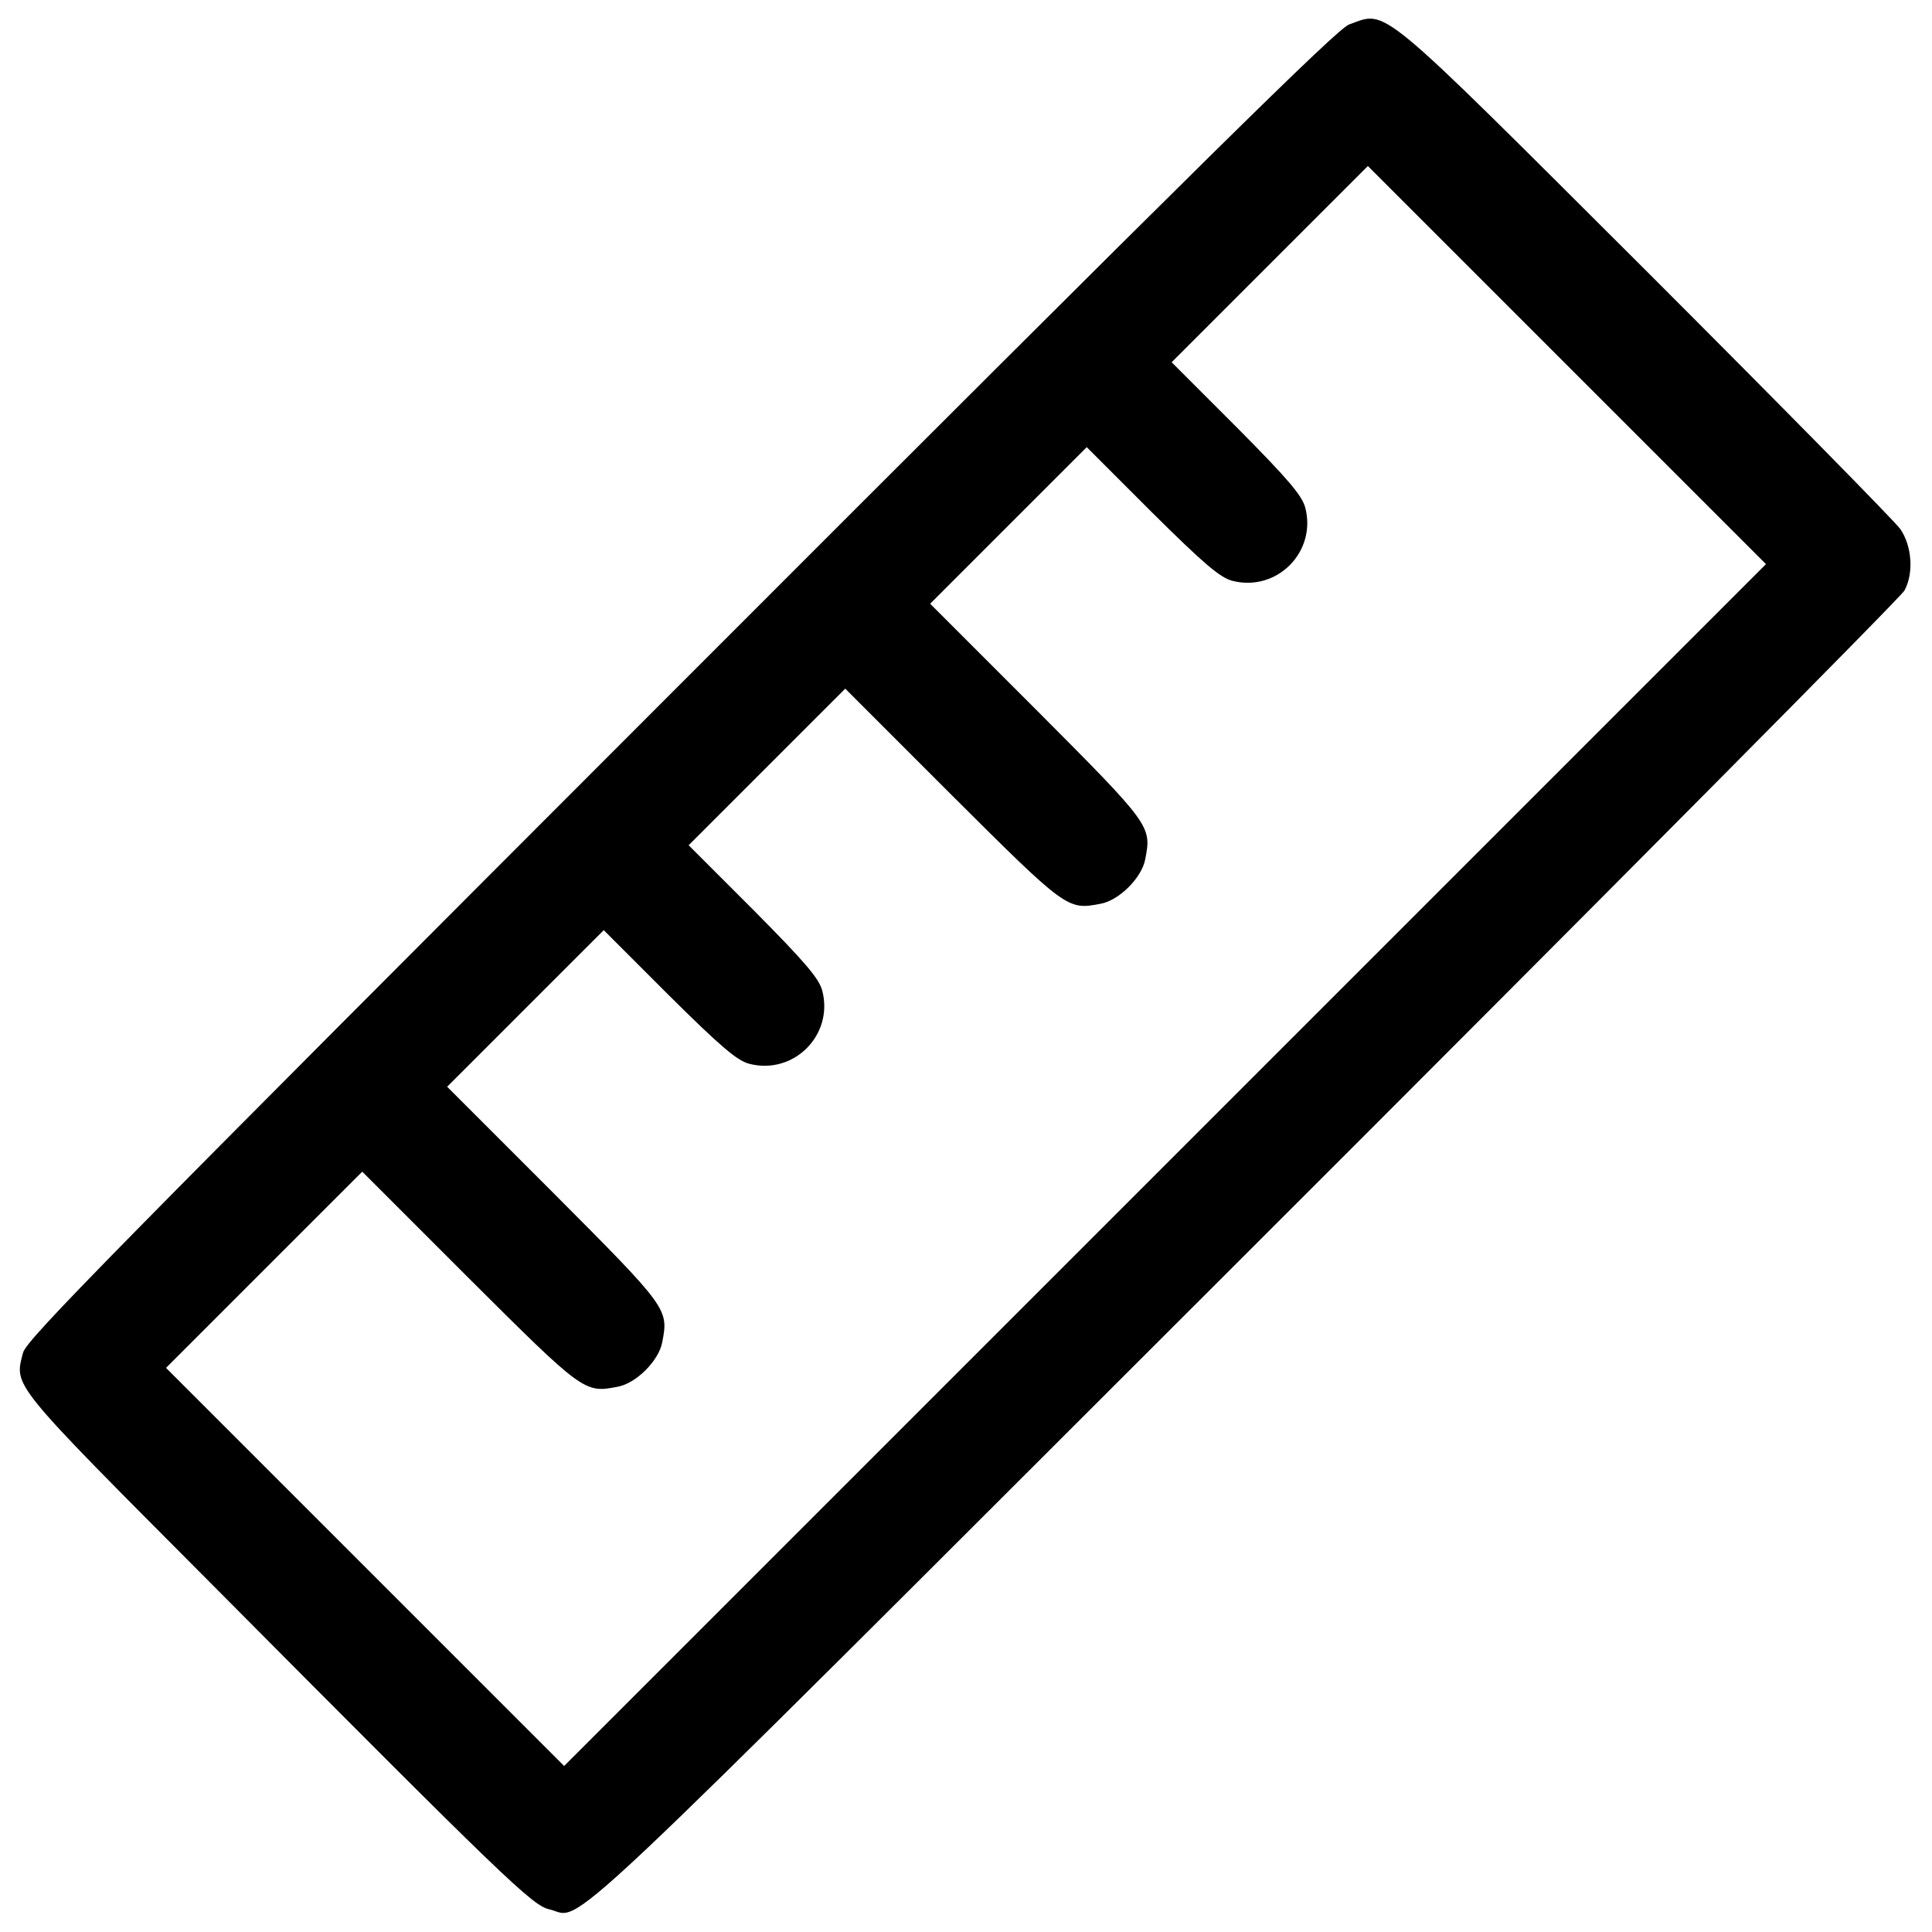 <?xml version="1.0" standalone="no"?>
<!DOCTYPE svg PUBLIC "-//W3C//DTD SVG 20010904//EN"
 "http://www.w3.org/TR/2001/REC-SVG-20010904/DTD/svg10.dtd">
<svg version="1.0" xmlns="http://www.w3.org/2000/svg"
 width="512pt" height="512pt" viewBox="0 0 512 512"
 preserveAspectRatio="xMidYMid meet">

<g transform="translate(0,512) scale(0.1,-0.1)"
fill="#000000" stroke="none">
<path d="M3575 5055 c-31 -11 -382 -357 -1771 -1747 -1520 -1521 -1734 -1738
-1743 -1773 -23 -90 -37 -74 496 -609 787 -792 854 -856 899 -866 93 -22 -35
-142 1847 1738 951 950 1736 1741 1744 1757 25 46 20 118 -11 163 -14 20 -317
328 -673 684 -723 721 -685 690 -788 653z m-487 -3022 l-1593 -1593 -527 527
-528 528 260 260 260 260 282 -282 c305 -304 307 -305 395 -288 49 9 109 69
118 118 17 88 16 90 -288 395 l-282 282 207 207 208 208 172 -172 c140 -139
181 -173 213 -182 118 -31 225 76 194 194 -9 32 -43 73 -182 213 l-172 172
208 208 207 207 282 -282 c305 -304 307 -305 395 -288 49 9 109 69 118 118 17
88 16 90 -288 395 l-282 282 207 207 208 208 172 -172 c140 -139 181 -173 213
-182 118 -31 225 76 194 194 -9 32 -43 73 -182 213 l-172 172 260 260 260 260
527 -527 528 -528 -1592 -1592z"/>
</g>
</svg>
